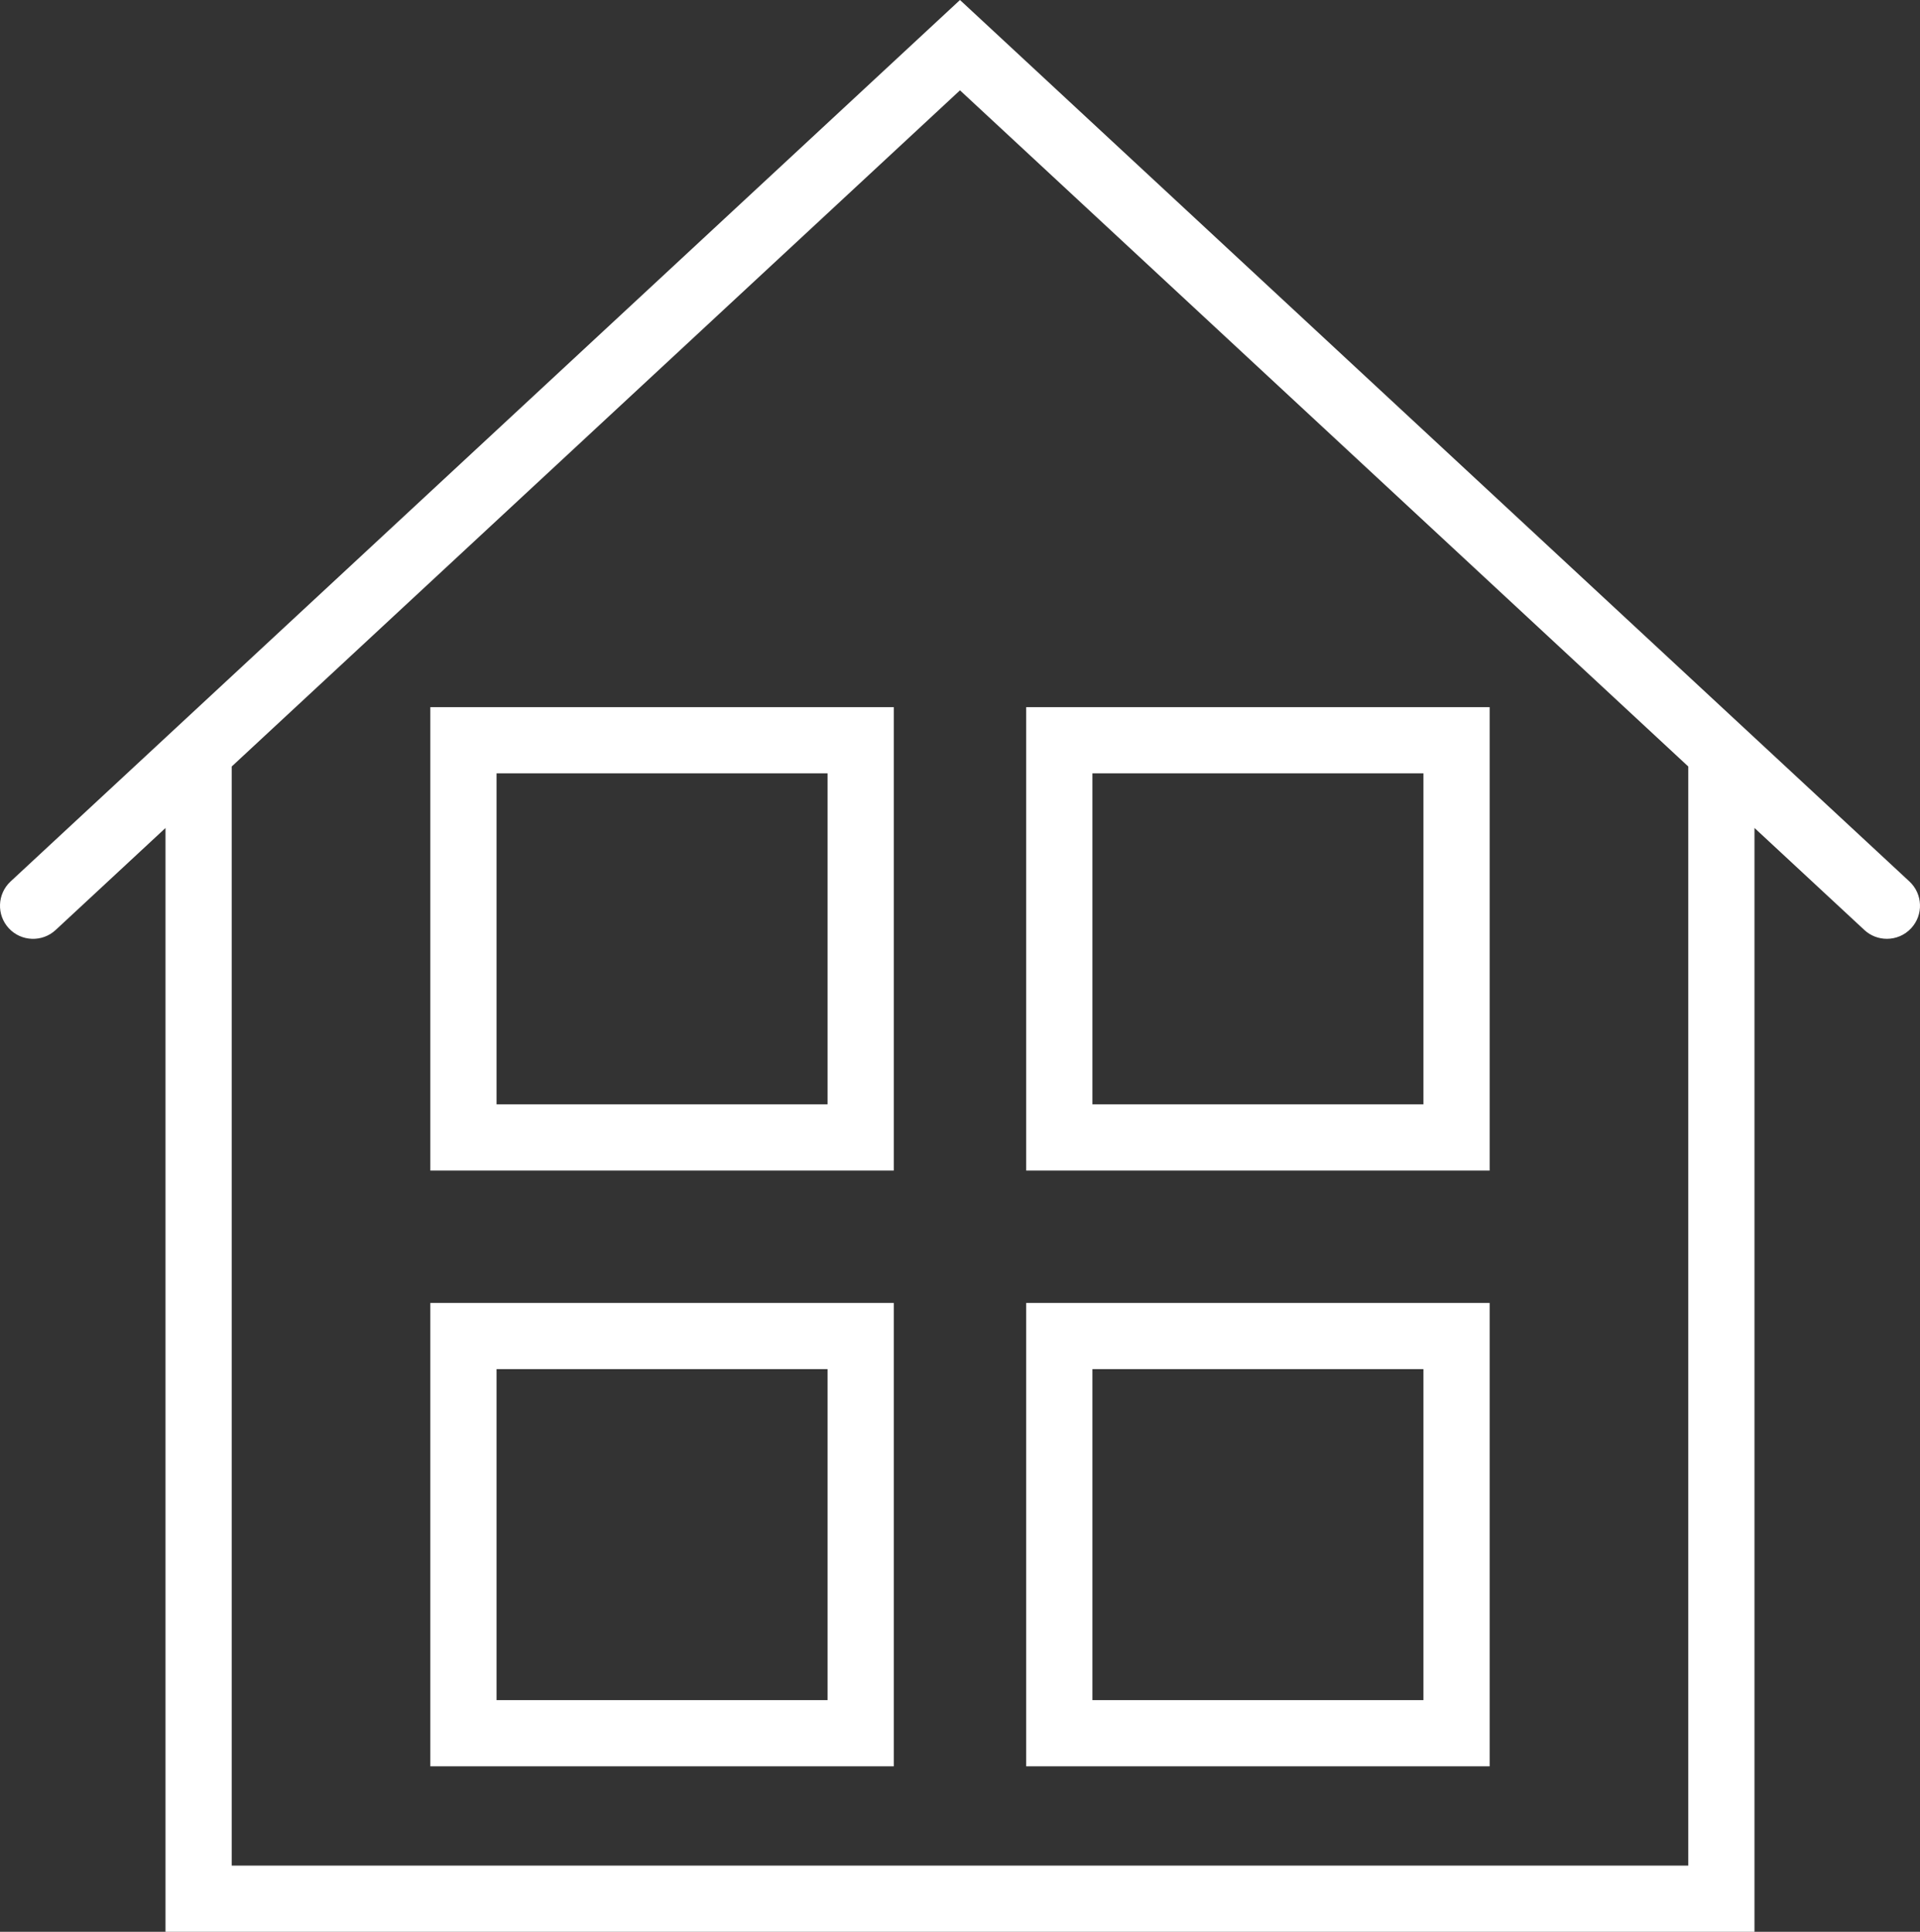 <?xml version="1.0" encoding="UTF-8"?> <!-- Creator: CorelDRAW 2017 --> <svg xmlns="http://www.w3.org/2000/svg" xmlns:xlink="http://www.w3.org/1999/xlink" xml:space="preserve" width="167.289mm" height="168.344mm" style="shape-rendering:geometricPrecision; text-rendering:geometricPrecision; image-rendering:optimizeQuality; fill-rule:evenodd; clip-rule:evenodd" viewBox="0 0 17392.78 17502.46"><rect x="0" y="0" width="17392.78" height="17502.46" fill="#333333" stroke="none"/> <defs> <style type="text/css"> <![CDATA[ .fil0 {fill:white} ]]> </style> </defs> <g id="Слой_x0020_1">  <g id="_2140016537376"> <g> <path class="fil0" d="M17297.1 7986.38l-8600.84 -7986.38 -8600.54 7986.38c-121.15,112.76 -128.35,302.58 -15.6,424.02 112.16,121.15 302.58,128.06 423.72,15.6l995.3 -924.23 0 10000.68 14394.21 0 0 -10000.98 995.3 924.23c57.58,53.69 131.04,80.08 204.23,80.08 80.67,0 160.74,-32.1 219.51,-95.67 113.06,-121.14 105.86,-310.97 -15.29,-423.72zm-2003.49 8916.31l-13194.68 0 0 -9958.08 6597.34 -6126.23 6597.35 6126.23 0 9958.08z"></path> <path class="fil0" d="M3898.2 10605.22l4198.3 0 0 -4198.31 -4198.3 0.01 0 4198.3zm599.74 -3598.54l2998.8 0 0 2998.8 -2998.8 -0.01 0 -2998.79z"></path> <path class="fil0" d="M13494.33 6406.93l-4198.31 0 0 4198.31 4198.31 -0.01 0 -4198.3zm-599.75 3598.54l-2998.8 0 0 -2998.8 2998.8 0.01 0 2998.79z"></path> <path class="fil0" d="M3898.2 16003.05l4198.3 0 0 -4198.31 -4198.3 0 0 4198.31zm599.74 -3598.55l2998.8 0 0 2998.8 -2998.8 0 0 -2998.8z"></path> <path class="fil0" d="M13494.33 11804.75l-4198.31 0 0 4198.31 4198.31 0 0 -4198.31zm-599.75 3598.55l-2998.8 0 0 -2998.8 2998.8 0 0 2998.8z"></path> </g> <g> </g> <g> </g> <g> </g> <g> </g> <g> </g> <g> </g> <g> </g> <g> </g> <g> </g> <g> </g> <g> </g> <g> </g> <g> </g> <g> </g> <g> </g> </g> </g> </svg> 
